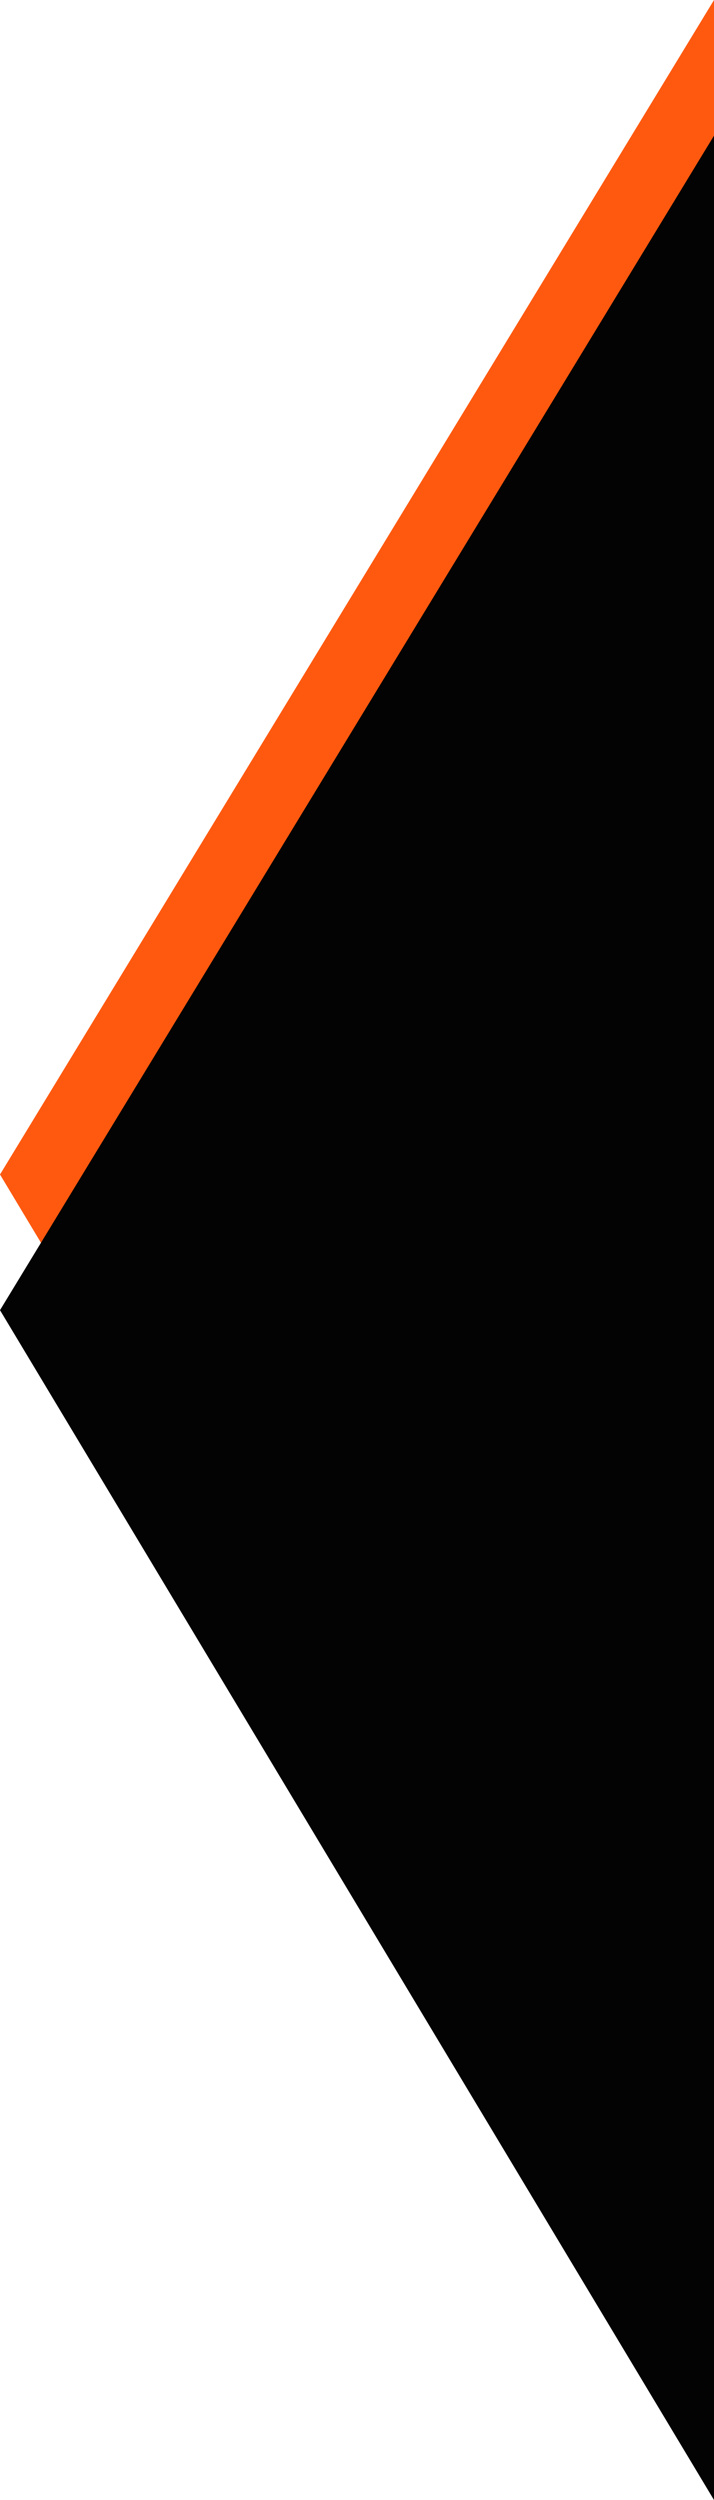 <svg xmlns="http://www.w3.org/2000/svg" width="172.083" height="602.296" viewBox="0 0 172.083 602.296"><g transform="translate(-1747.917 -1310.157)"><g transform="translate(1920 2759.997) rotate(180)"><path d="M0,868.543,172.083,1155.2,0,1438.156Z" transform="translate(0 11.683)" fill="#ff590f"/><path d="M0,868.543,172.083,1155.2,0,1438.157Z" transform="translate(0 -21)" fill="#030303"/></g></g></svg>